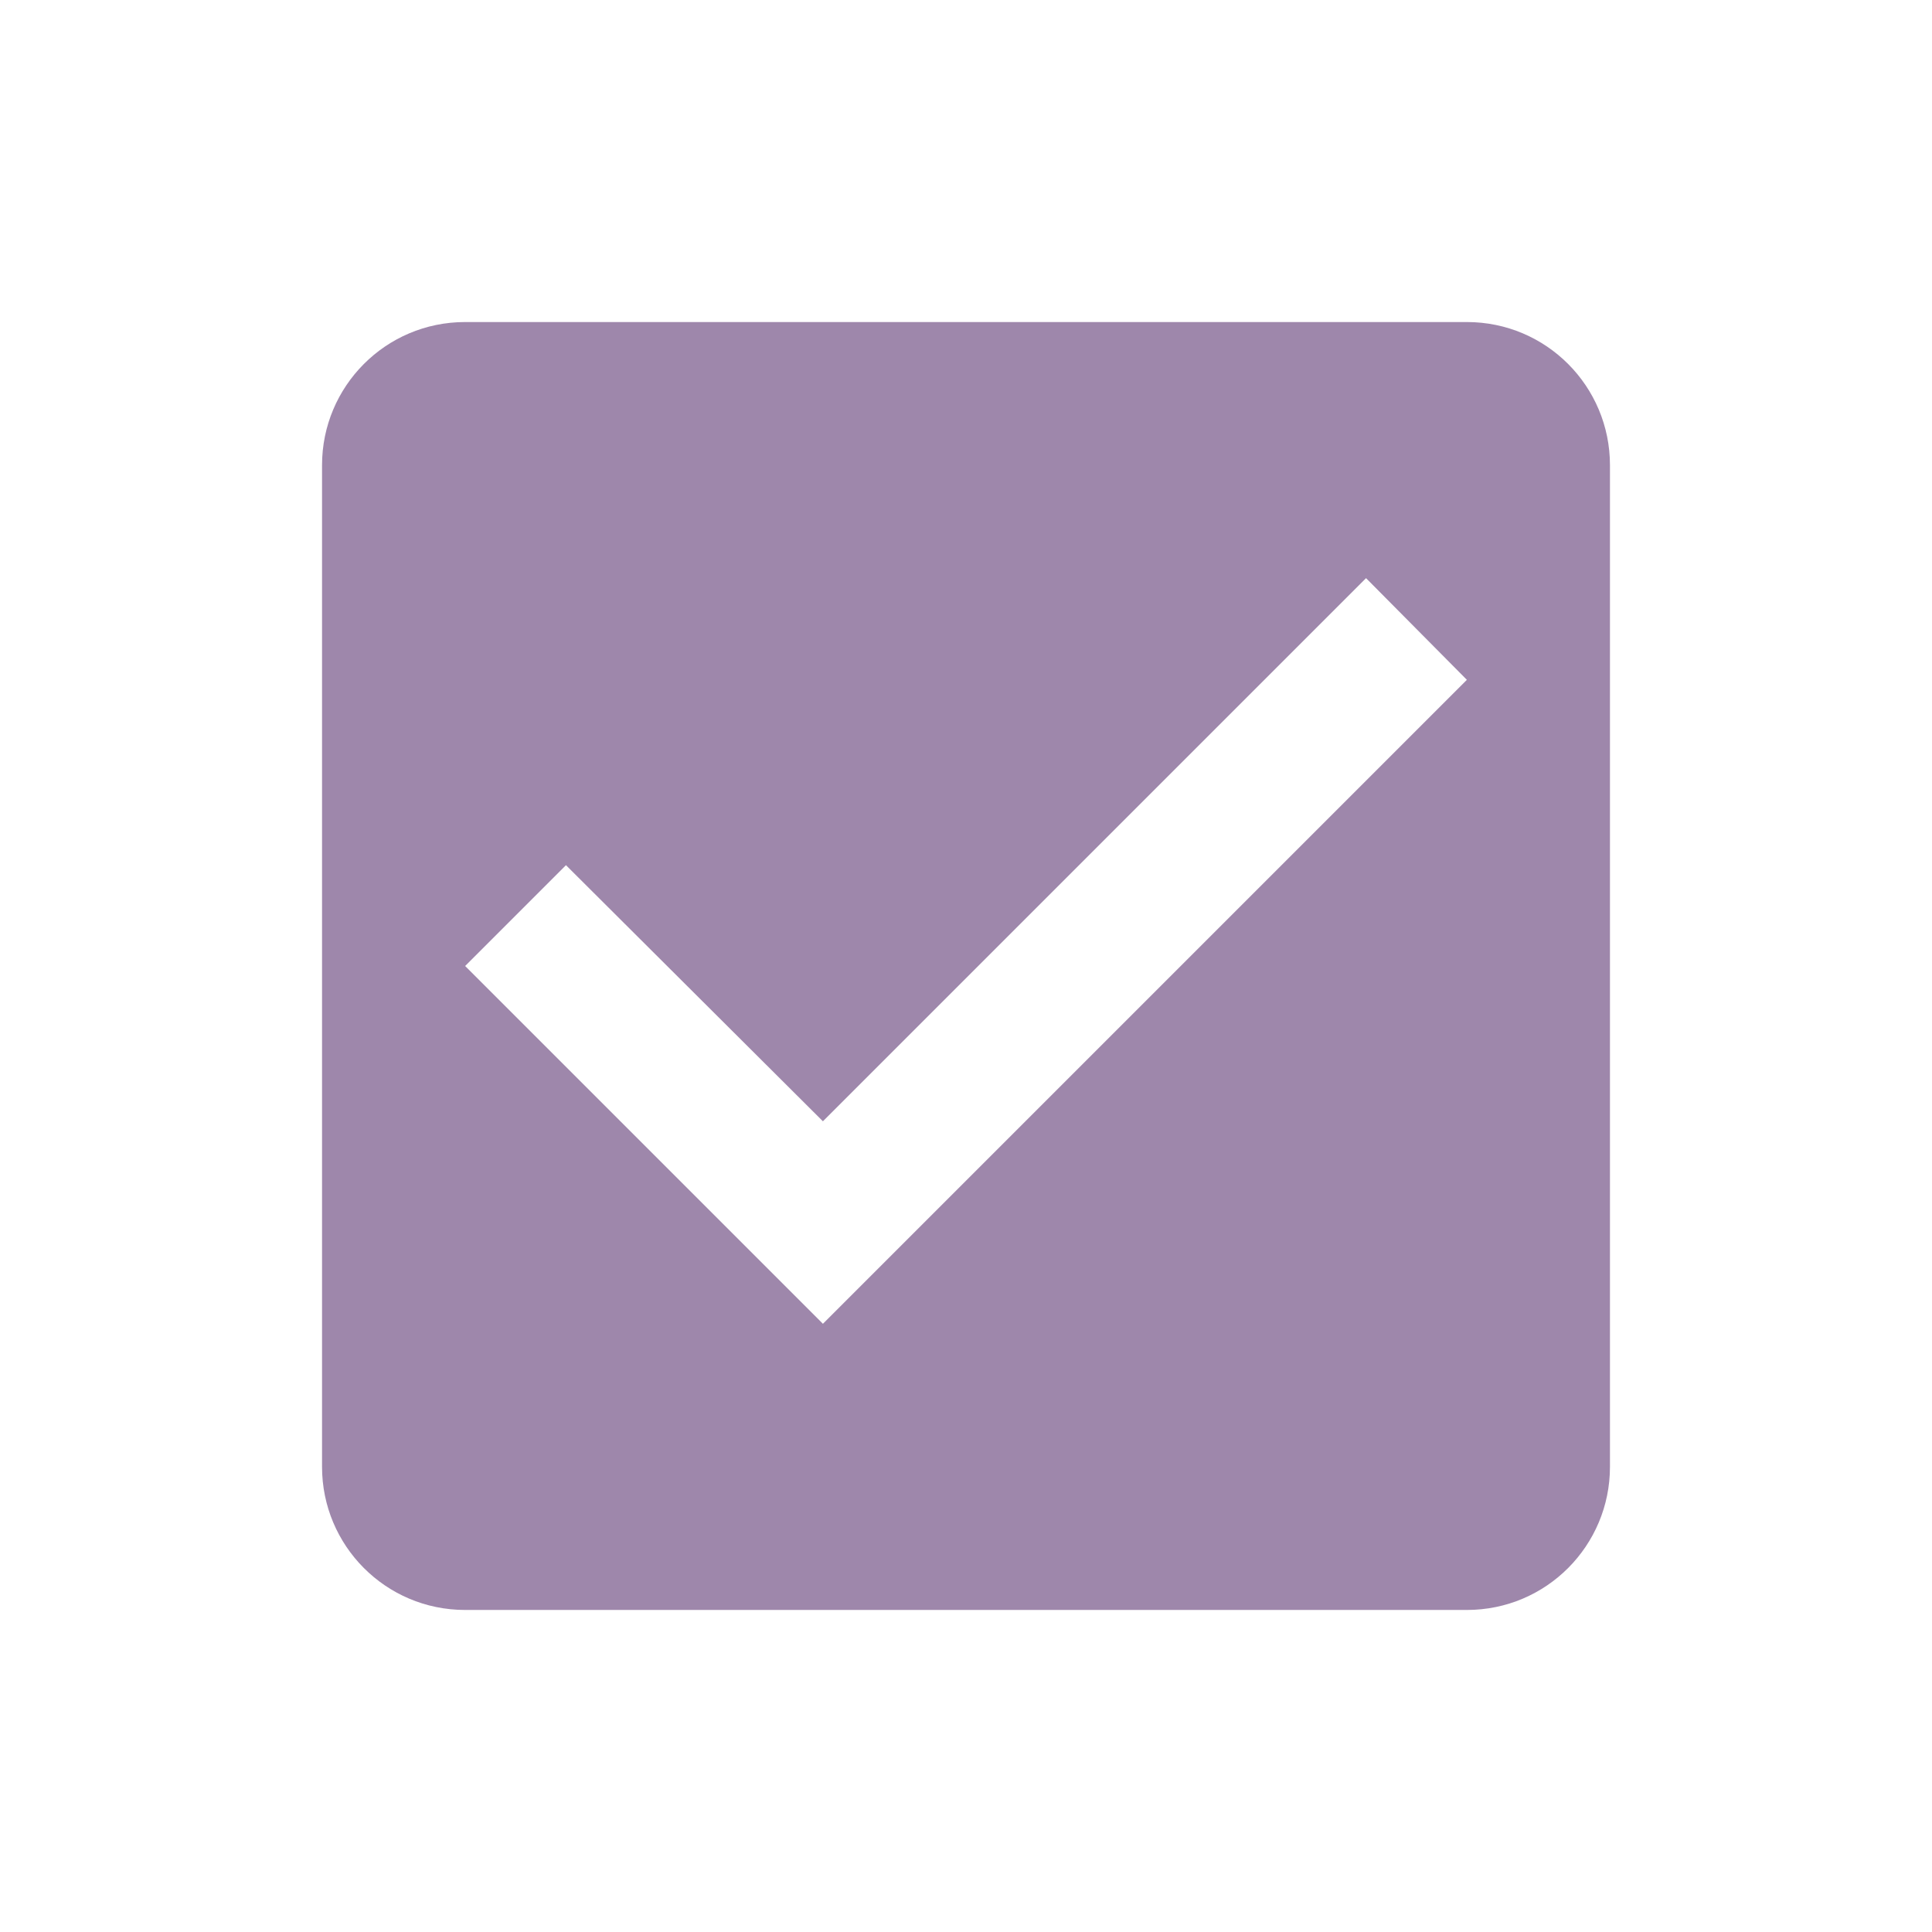 <svg width="16" height="16" viewBox="0 0 16 16" fill="none" xmlns="http://www.w3.org/2000/svg">
<path d="M12.148 2.667H3.852C3.194 2.667 2.667 3.2 2.667 3.852V12.148C2.667 12.8 3.194 13.333 3.852 13.333H12.148C12.806 13.333 13.333 12.8 13.333 12.148V3.852C13.333 3.2 12.806 2.667 12.148 2.667ZM6.815 10.963L3.852 8L4.687 7.165L6.815 9.286L11.313 4.788L12.148 5.63L6.815 10.963Z" fill="#9E87AB"/>
</svg>

